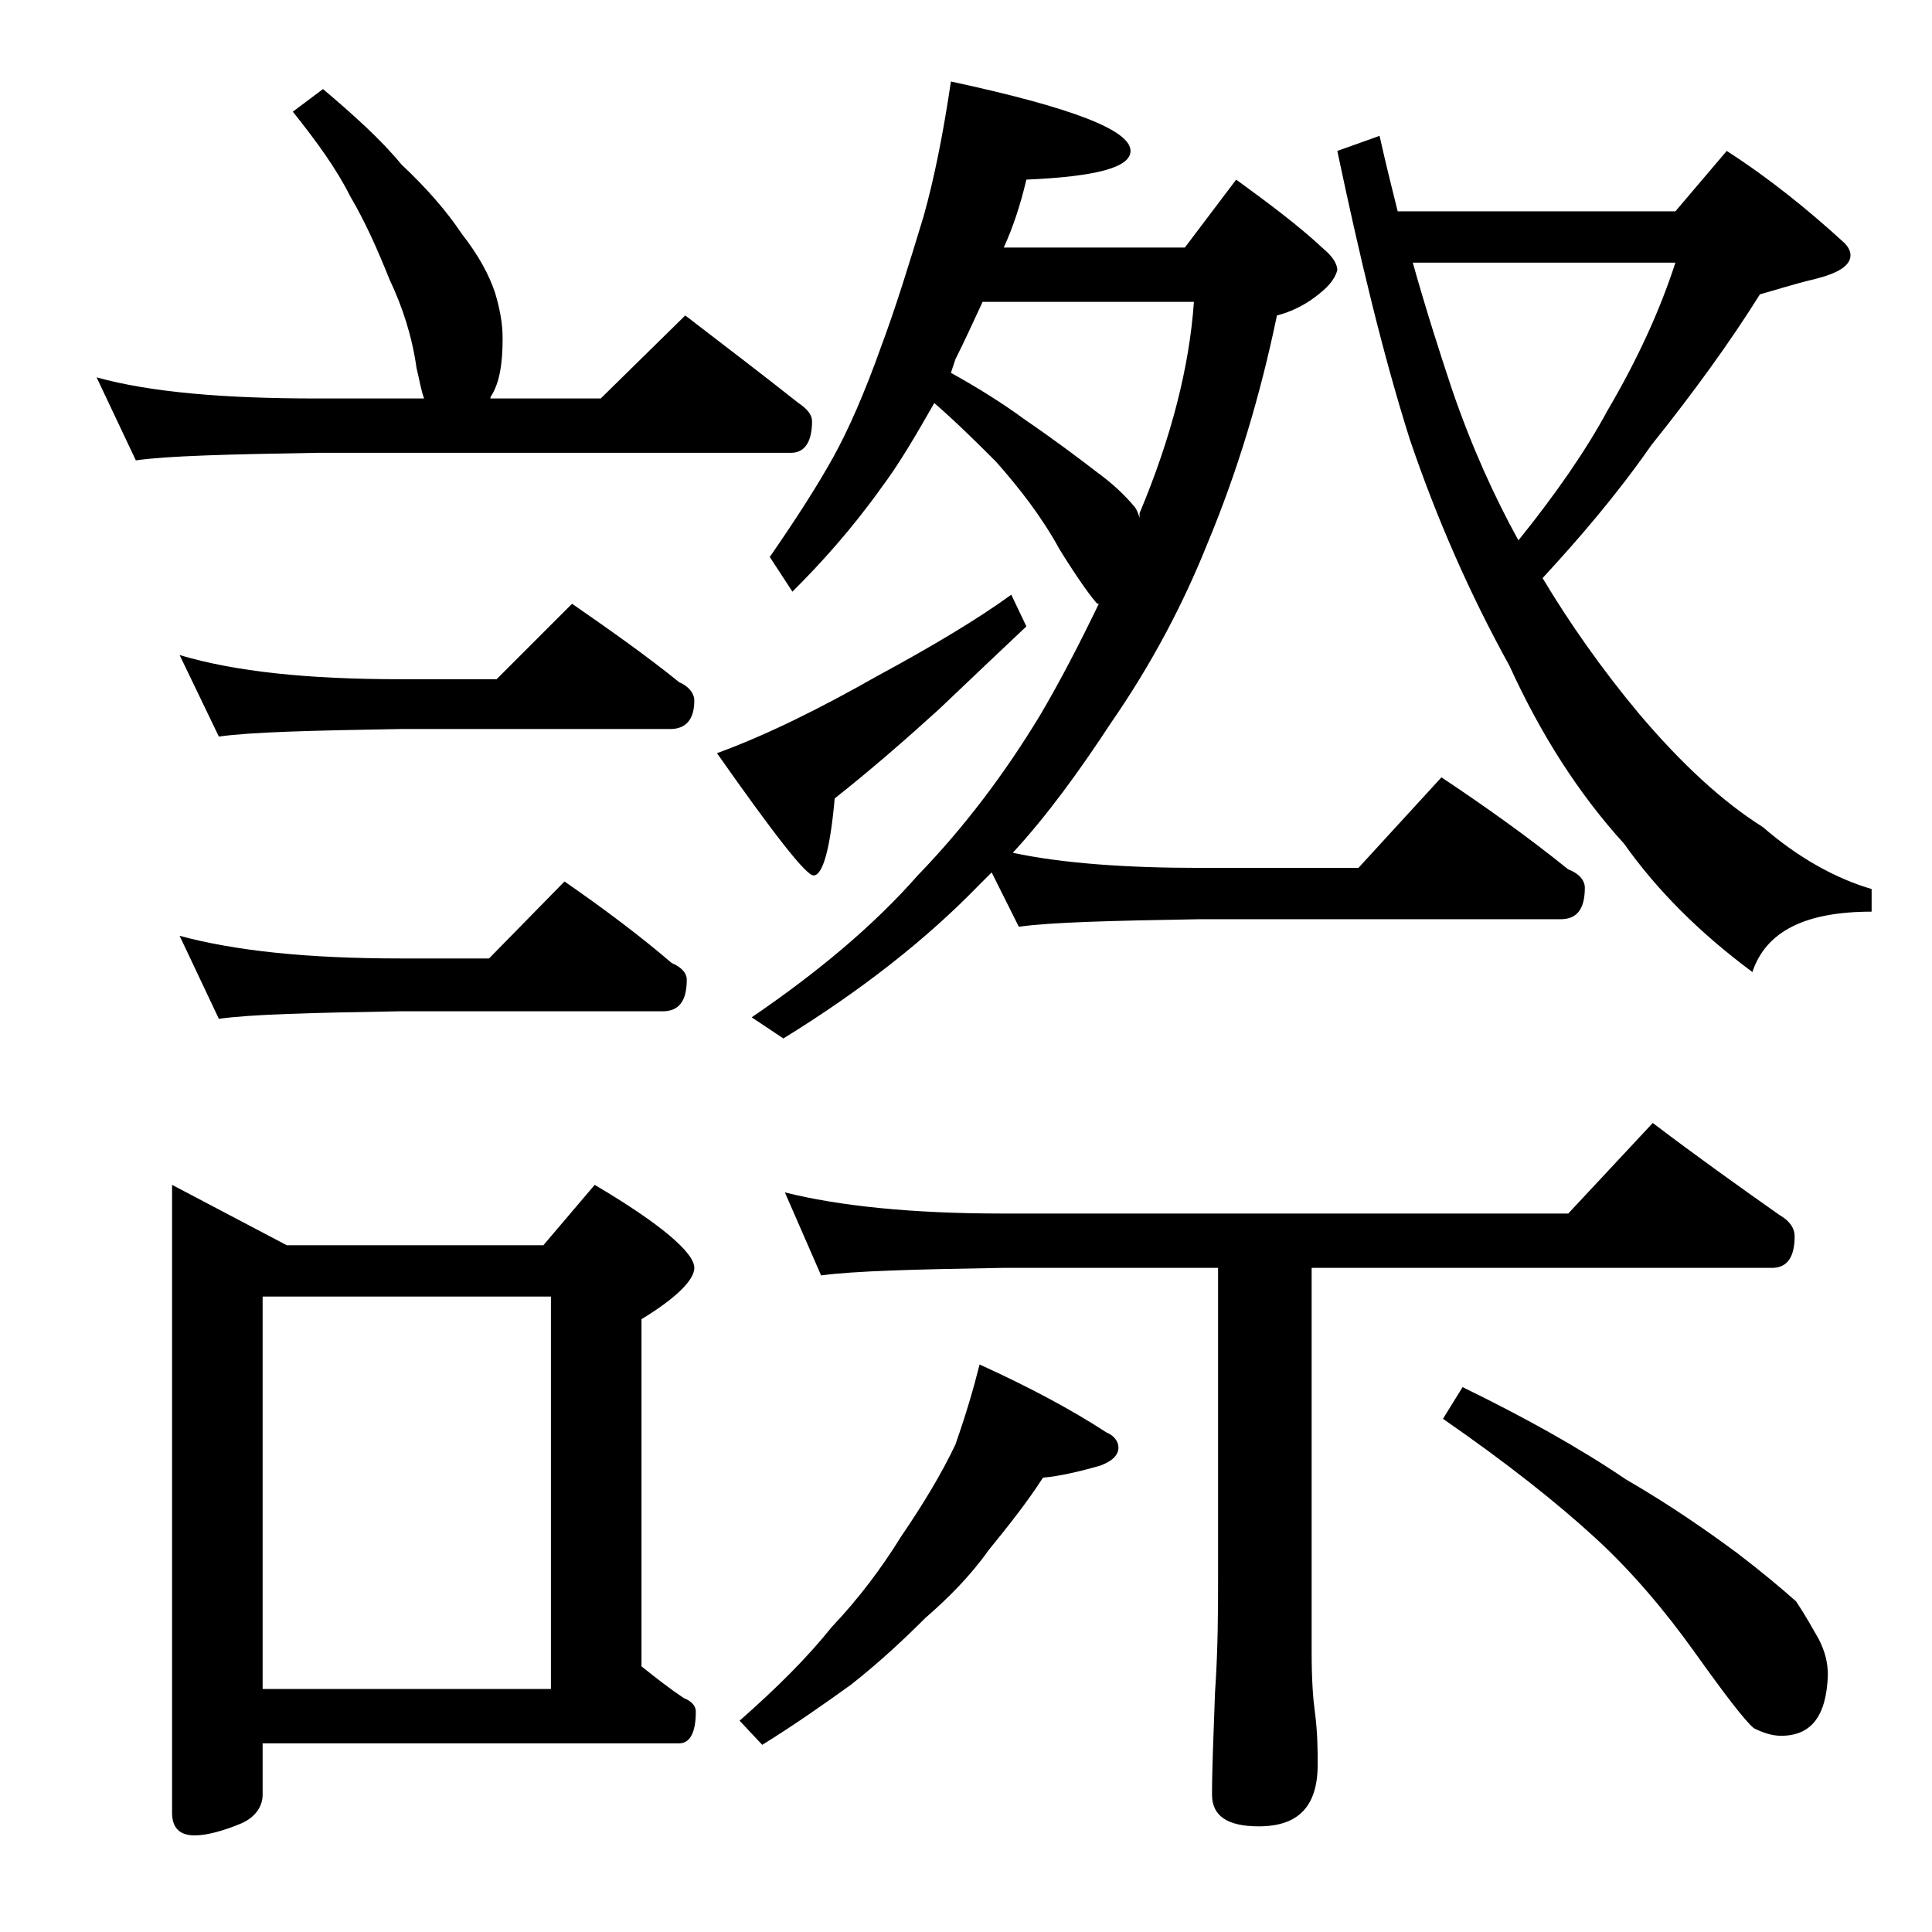 <?xml version="1.0" encoding="utf-8"?>
<!-- Generator: Adobe Illustrator 18.0.0, SVG Export Plug-In . SVG Version: 6.00 Build 0)  -->
<!DOCTYPE svg PUBLIC "-//W3C//DTD SVG 1.1//EN" "http://www.w3.org/Graphics/SVG/1.1/DTD/svg11.dtd">
<svg version="1.1" id="Layer_1" xmlns="http://www.w3.org/2000/svg" xmlns:xlink="http://www.w3.org/1999/xlink" x="0px" y="0px"
	 viewBox="0 0 128 128" enable-background="new 0 0 128 128" xml:space="preserve">
<path d="M21.4,5.9c2,1.7,3.8,3.3,5.2,5c1.7,1.6,3,3.1,4,4.6c1.1,1.4,1.8,2.7,2.2,3.9c0.3,1,0.5,2,0.5,3c0,1.7-0.2,3-0.8,3.9
	c0,0.1,0,0.1-0.1,0.1h7.4l5.6-5.5c2.6,2,5.1,3.9,7.5,5.8c0.6,0.4,0.9,0.8,0.9,1.2c0,1.4-0.5,2.1-1.4,2.1H21c-5.9,0.1-9.9,0.2-12,0.5
	L6.4,25C10,26,14.9,26.4,21,26.4h7.1c-0.2-0.5-0.3-1.2-0.5-2c-0.3-2.1-0.9-4-1.8-5.9c-0.8-2-1.6-3.8-2.6-5.5
	c-0.9-1.8-2.2-3.6-3.8-5.6L21.4,5.9z M11.4,78.5l7.6,4h17l3.4-4C43.8,81.1,46,83,46,84c0,0.8-1.2,2-3.5,3.4v23
	c1,0.8,1.9,1.5,2.8,2.1c0.5,0.2,0.8,0.5,0.8,0.9c0,1.4-0.4,2.1-1.1,2.1H17.4v3.4c0,0.8-0.5,1.5-1.4,1.9c-1.2,0.5-2.3,0.8-3.1,0.8
	c-1,0-1.5-0.5-1.5-1.5V78.5z M11.9,43.4c3.7,1.1,8.5,1.6,14.6,1.6h6.4l5-5c2.6,1.8,5,3.5,7.1,5.2c0.7,0.3,1,0.8,1,1.2
	c0,1.2-0.5,1.9-1.6,1.9H26.5c-5.9,0.1-9.9,0.2-12,0.5L11.9,43.4z M11.9,62c3.7,1,8.5,1.5,14.6,1.5h5.9l5-5.1c2.6,1.8,5,3.6,7.1,5.4
	c0.7,0.3,1,0.7,1,1.1c0,1.4-0.5,2.1-1.6,2.1H26.5c-5.9,0.1-9.9,0.2-12,0.5L11.9,62z M17.4,111.9h19.1v-26H17.4V111.9z M67,39.4
	l1,2.1c-1.8,1.7-3.7,3.5-5.8,5.5c-2.2,2-4.5,4-6.9,5.9C55,56.3,54.5,58,53.9,58c-0.5,0-2.6-2.7-6.4-8.1c3.3-1.2,6.9-3,10.6-5.1
	C61.8,42.8,64.8,41,67,39.4z M64.9,90.4c3.3,1.5,6.1,3,8.4,4.5c0.5,0.2,0.8,0.6,0.8,1c0,0.5-0.4,0.9-1.2,1.2
	c-1.4,0.4-2.7,0.7-3.8,0.8c-1.1,1.7-2.3,3.2-3.6,4.8c-1.2,1.7-2.7,3.2-4.2,4.5c-1.4,1.4-3,2.9-4.9,4.4c-1.8,1.3-3.8,2.7-5.9,4
	l-1.5-1.6c2.5-2.2,4.5-4.2,6.1-6.2c1.8-1.9,3.3-3.9,4.6-6c1.5-2.2,2.7-4.2,3.6-6.1C64,93.7,64.5,92,64.9,90.4z M63,5.4
	c7.9,1.7,11.9,3.2,11.9,4.6c0,1.1-2.3,1.7-6.9,1.9c-0.4,1.7-0.9,3.2-1.5,4.5h12l3.4-4.5c2.2,1.6,4.2,3.1,5.8,4.6
	c0.6,0.5,0.9,1,0.9,1.4c-0.2,0.7-0.7,1.2-1.5,1.8c-0.8,0.6-1.7,1-2.5,1.2C83.5,26.2,82,31.2,80,36c-1.6,4-3.7,8-6.4,11.9
	c-2.1,3.2-4.2,6.1-6.5,8.6c3.3,0.7,7.5,1,12.4,1H90l5.5-6c3,2,5.8,4,8.4,6.1c0.8,0.3,1.1,0.8,1.1,1.2c0,1.4-0.5,2.1-1.6,2.1H79.5
	c-5.9,0.1-9.9,0.2-12,0.5l-1.8-3.6c-0.3,0.3-0.6,0.6-0.9,0.9c-3.4,3.5-7.7,6.9-12.9,10.1l-2.1-1.4c4.4-3,8.1-6.1,11-9.4
	c3.1-3.2,5.8-6.8,8.1-10.6c1.3-2.2,2.6-4.7,3.9-7.4h-0.1c-0.3-0.3-1.2-1.5-2.5-3.6c-1.2-2.2-2.7-4.1-4.2-5.8
	c-1.2-1.2-2.5-2.5-4.1-3.9c-1.2,2.1-2.3,4-3.5,5.6c-2,2.8-4,5-5.9,6.9L51,36.9c1.8-2.6,3.2-4.8,4.2-6.6c1-1.8,2.1-4.3,3.2-7.4
	c0.9-2.4,1.8-5.3,2.8-8.6C61.9,11.8,62.5,8.8,63,5.4z M52,79c3.6,0.9,8.4,1.4,14.4,1.4h37.5l5.6-6c2.9,2.2,5.7,4.2,8.4,6.1
	c0.7,0.4,1,0.9,1,1.4c0,1.4-0.5,2.1-1.5,2.1H86.9v25.5c0,1.8,0.1,3.1,0.2,3.8c0.2,1.5,0.2,2.7,0.2,3.6c0,2.8-1.3,4.1-3.9,4.1
	c-2.1,0-3.1-0.7-3.1-2.1c0-1.8,0.1-4,0.2-6.8c0.2-2.9,0.2-5.5,0.2-7.6V84H66.4c-5.8,0.1-9.8,0.2-12,0.5L52,79z M63,24.7
	c1.8,1,3.4,2,4.9,3.1c1.9,1.3,3.5,2.5,4.8,3.5c1.1,0.8,1.9,1.6,2.4,2.2c0.2,0.2,0.3,0.5,0.4,0.8V34c2.1-5,3.3-9.7,3.6-14H65.1
	c-0.6,1.3-1.2,2.6-1.8,3.8C63.2,24.1,63.1,24.4,63,24.7z M91.4,9c0.4,1.8,0.8,3.4,1.2,5H111l3.4-4c2.8,1.8,5.4,3.9,7.8,6.1
	c0.2,0.2,0.4,0.5,0.4,0.8c0,0.7-0.8,1.2-2.4,1.6c-1.3,0.3-2.5,0.7-3.6,1c-2,3.2-4.4,6.5-7.2,10c-2.3,3.3-4.8,6.2-7.2,8.8
	c1.8,3,3.9,6,6.4,9c2.8,3.3,5.5,5.8,8.2,7.5c2.3,2,4.8,3.4,7.2,4.1v1.5c-4.4,0-7,1.3-7.9,4c-3.5-2.6-6.3-5.4-8.5-8.5
	c-3-3.3-5.5-7.2-7.6-11.8c-2.6-4.7-4.8-9.7-6.6-15c-1.8-5.7-3.3-12-4.8-19.1L91.4,9z M111,17.4H93.6c0.9,3.2,1.8,6,2.6,8.4
	c1.3,3.8,2.8,7.1,4.4,10c2.5-3.1,4.5-6,5.9-8.6C108.5,23.8,110,20.5,111,17.4z M96.9,91.9c4.1,2,7.7,4,10.8,6.1
	c3.1,1.8,5.5,3.5,7.4,4.9c1.7,1.3,3,2.4,3.9,3.2c0.6,0.9,1.1,1.8,1.5,2.5c0.4,0.8,0.6,1.5,0.6,2.4c-0.1,2.7-1.1,4-3.1,4
	c-0.6,0-1.2-0.2-1.8-0.5c-0.6-0.5-1.9-2.2-3.9-5c-2-2.8-4.2-5.4-6.6-7.6c-2.5-2.3-5.9-5-10.1-7.9L96.9,91.9z"/>
</svg>
